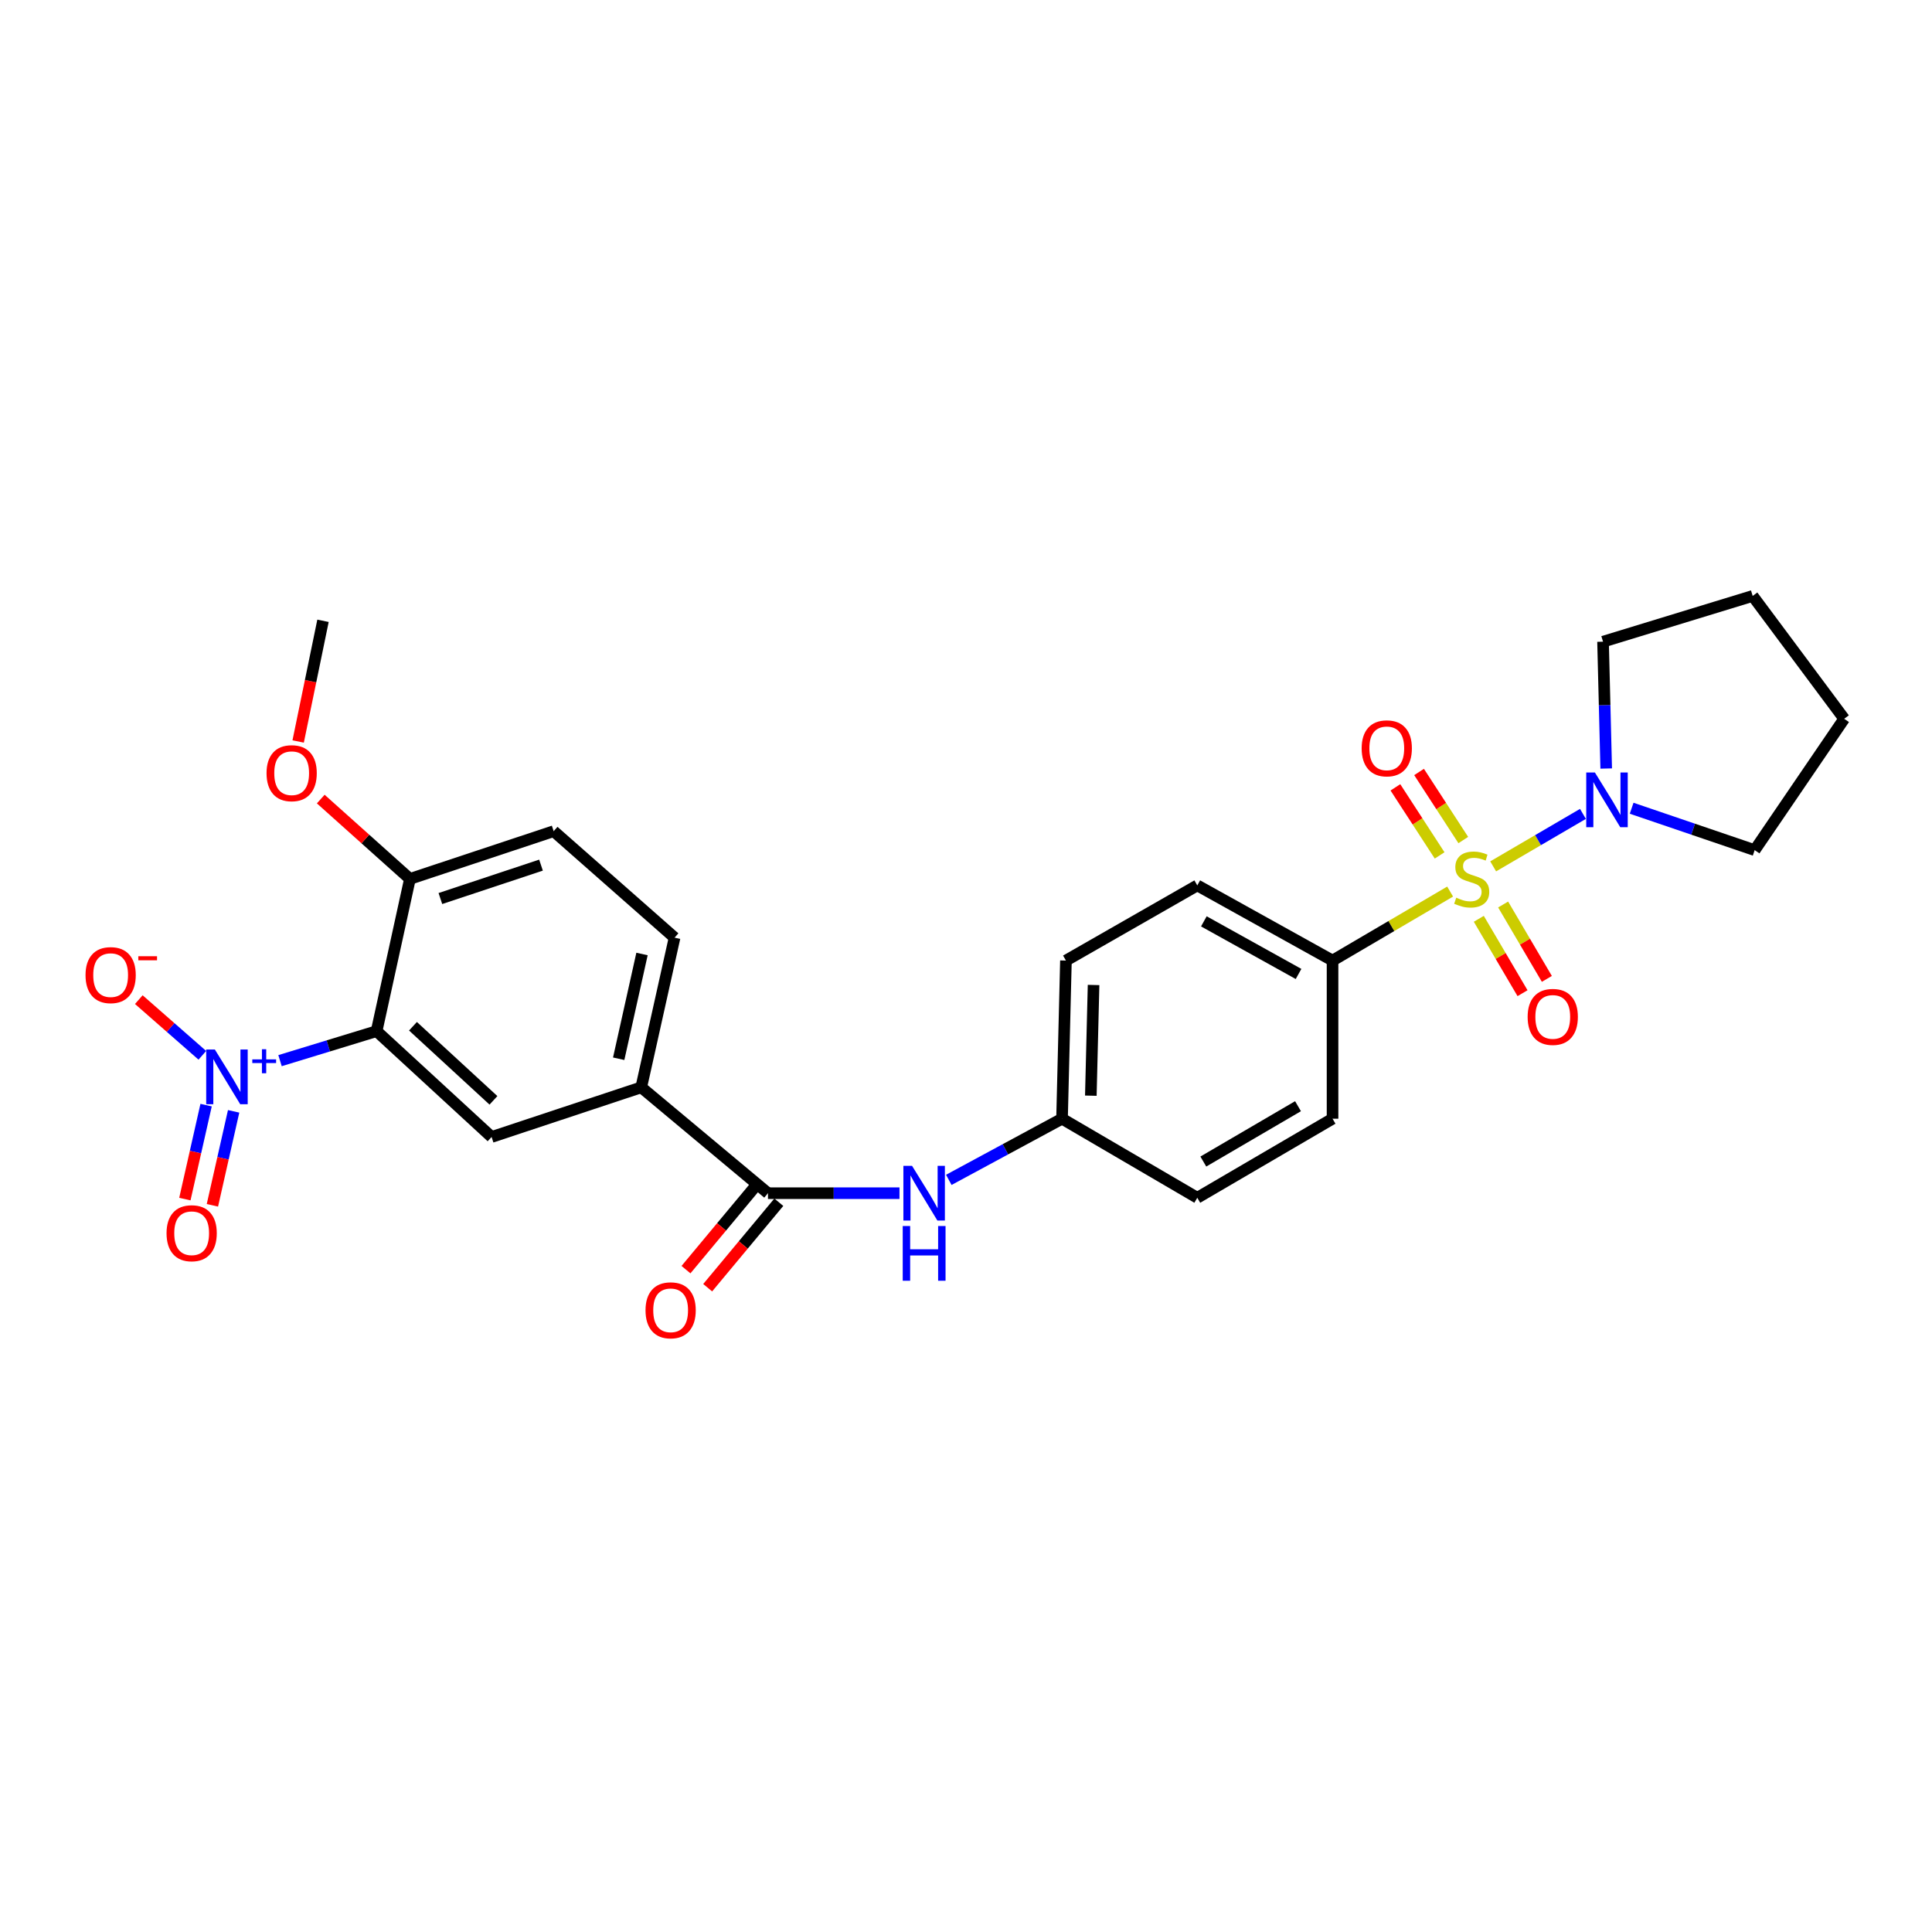 <?xml version='1.0' encoding='iso-8859-1'?>
<svg version='1.1' baseProfile='full'
              xmlns='http://www.w3.org/2000/svg'
                      xmlns:rdkit='http://www.rdkit.org/xml'
                      xmlns:xlink='http://www.w3.org/1999/xlink'
                  xml:space='preserve'
width='1000px' height='1000px' viewBox='0 0 1000 1000'>
<!-- END OF HEADER -->
<rect style='opacity:1.0;fill:#FFFFFF;stroke:none' width='1000' height='1000' x='0' y='0'> </rect>
<path class='bond-2' d='M 772.863,448.43 L 796.096,434.85' style='fill:none;fill-rule:evenodd;stroke:#CCCC00;stroke-width:6px;stroke-linecap:butt;stroke-linejoin:miter;stroke-opacity:1' />
<path class='bond-2' d='M 796.096,434.85 L 819.329,421.271' style='fill:none;fill-rule:evenodd;stroke:#0000FF;stroke-width:6px;stroke-linecap:butt;stroke-linejoin:miter;stroke-opacity:1' />
<path class='bond-6' d='M 750.587,461.475 L 720.155,479.331' style='fill:none;fill-rule:evenodd;stroke:#CCCC00;stroke-width:6px;stroke-linecap:butt;stroke-linejoin:miter;stroke-opacity:1' />
<path class='bond-6' d='M 720.155,479.331 L 689.723,497.187' style='fill:none;fill-rule:evenodd;stroke:#000000;stroke-width:6px;stroke-linecap:butt;stroke-linejoin:miter;stroke-opacity:1' />
<path class='bond-8' d='M 765.425,475.573 L 776.743,494.821' style='fill:none;fill-rule:evenodd;stroke:#CCCC00;stroke-width:6px;stroke-linecap:butt;stroke-linejoin:miter;stroke-opacity:1' />
<path class='bond-8' d='M 776.743,494.821 L 788.06,514.07' style='fill:none;fill-rule:evenodd;stroke:#FF0000;stroke-width:6px;stroke-linecap:butt;stroke-linejoin:miter;stroke-opacity:1' />
<path class='bond-8' d='M 778.017,468.169 L 789.335,487.417' style='fill:none;fill-rule:evenodd;stroke:#CCCC00;stroke-width:6px;stroke-linecap:butt;stroke-linejoin:miter;stroke-opacity:1' />
<path class='bond-8' d='M 789.335,487.417 L 800.653,506.665' style='fill:none;fill-rule:evenodd;stroke:#FF0000;stroke-width:6px;stroke-linecap:butt;stroke-linejoin:miter;stroke-opacity:1' />
<path class='bond-9' d='M 757.396,434.806 L 745.951,417.189' style='fill:none;fill-rule:evenodd;stroke:#CCCC00;stroke-width:6px;stroke-linecap:butt;stroke-linejoin:miter;stroke-opacity:1' />
<path class='bond-9' d='M 745.951,417.189 L 734.506,399.573' style='fill:none;fill-rule:evenodd;stroke:#FF0000;stroke-width:6px;stroke-linecap:butt;stroke-linejoin:miter;stroke-opacity:1' />
<path class='bond-9' d='M 745.146,442.764 L 733.701,425.148' style='fill:none;fill-rule:evenodd;stroke:#CCCC00;stroke-width:6px;stroke-linecap:butt;stroke-linejoin:miter;stroke-opacity:1' />
<path class='bond-9' d='M 733.701,425.148 L 722.256,407.531' style='fill:none;fill-rule:evenodd;stroke:#FF0000;stroke-width:6px;stroke-linecap:butt;stroke-linejoin:miter;stroke-opacity:1' />
<path class='bond-0' d='M 144.941,548.993 L 169.937,541.354' style='fill:none;fill-rule:evenodd;stroke:#0000FF;stroke-width:6px;stroke-linecap:butt;stroke-linejoin:miter;stroke-opacity:1' />
<path class='bond-0' d='M 169.937,541.354 L 194.933,533.715' style='fill:none;fill-rule:evenodd;stroke:#000000;stroke-width:6px;stroke-linecap:butt;stroke-linejoin:miter;stroke-opacity:1' />
<path class='bond-11' d='M 104.73,546.223 L 88.289,531.817' style='fill:none;fill-rule:evenodd;stroke:#0000FF;stroke-width:6px;stroke-linecap:butt;stroke-linejoin:miter;stroke-opacity:1' />
<path class='bond-11' d='M 88.289,531.817 L 71.848,517.411' style='fill:none;fill-rule:evenodd;stroke:#FF0000;stroke-width:6px;stroke-linecap:butt;stroke-linejoin:miter;stroke-opacity:1' />
<path class='bond-12' d='M 106.679,572.01 L 101.184,596.329' style='fill:none;fill-rule:evenodd;stroke:#0000FF;stroke-width:6px;stroke-linecap:butt;stroke-linejoin:miter;stroke-opacity:1' />
<path class='bond-12' d='M 101.184,596.329 L 95.689,620.648' style='fill:none;fill-rule:evenodd;stroke:#FF0000;stroke-width:6px;stroke-linecap:butt;stroke-linejoin:miter;stroke-opacity:1' />
<path class='bond-12' d='M 120.928,575.23 L 115.432,599.548' style='fill:none;fill-rule:evenodd;stroke:#0000FF;stroke-width:6px;stroke-linecap:butt;stroke-linejoin:miter;stroke-opacity:1' />
<path class='bond-12' d='M 115.432,599.548 L 109.937,623.867' style='fill:none;fill-rule:evenodd;stroke:#FF0000;stroke-width:6px;stroke-linecap:butt;stroke-linejoin:miter;stroke-opacity:1' />
<path class='bond-1' d='M 194.933,533.715 L 254.443,588.502' style='fill:none;fill-rule:evenodd;stroke:#000000;stroke-width:6px;stroke-linecap:butt;stroke-linejoin:miter;stroke-opacity:1' />
<path class='bond-1' d='M 213.753,531.186 L 255.411,569.537' style='fill:none;fill-rule:evenodd;stroke:#000000;stroke-width:6px;stroke-linecap:butt;stroke-linejoin:miter;stroke-opacity:1' />
<path class='bond-29' d='M 194.933,533.715 L 212.178,454.922' style='fill:none;fill-rule:evenodd;stroke:#000000;stroke-width:6px;stroke-linecap:butt;stroke-linejoin:miter;stroke-opacity:1' />
<path class='bond-22' d='M 831.37,397.789 L 830.55,364.962' style='fill:none;fill-rule:evenodd;stroke:#0000FF;stroke-width:6px;stroke-linecap:butt;stroke-linejoin:miter;stroke-opacity:1' />
<path class='bond-22' d='M 830.55,364.962 L 829.73,332.136' style='fill:none;fill-rule:evenodd;stroke:#000000;stroke-width:6px;stroke-linecap:butt;stroke-linejoin:miter;stroke-opacity:1' />
<path class='bond-23' d='M 844.534,418.342 L 876.374,429.186' style='fill:none;fill-rule:evenodd;stroke:#0000FF;stroke-width:6px;stroke-linecap:butt;stroke-linejoin:miter;stroke-opacity:1' />
<path class='bond-23' d='M 876.374,429.186 L 908.214,440.03' style='fill:none;fill-rule:evenodd;stroke:#000000;stroke-width:6px;stroke-linecap:butt;stroke-linejoin:miter;stroke-opacity:1' />
<path class='bond-3' d='M 397.502,617.596 L 431.537,617.596' style='fill:none;fill-rule:evenodd;stroke:#000000;stroke-width:6px;stroke-linecap:butt;stroke-linejoin:miter;stroke-opacity:1' />
<path class='bond-3' d='M 431.537,617.596 L 465.571,617.596' style='fill:none;fill-rule:evenodd;stroke:#0000FF;stroke-width:6px;stroke-linecap:butt;stroke-linejoin:miter;stroke-opacity:1' />
<path class='bond-5' d='M 397.502,617.596 L 331.905,562.801' style='fill:none;fill-rule:evenodd;stroke:#000000;stroke-width:6px;stroke-linecap:butt;stroke-linejoin:miter;stroke-opacity:1' />
<path class='bond-13' d='M 391.888,612.924 L 373.476,635.046' style='fill:none;fill-rule:evenodd;stroke:#000000;stroke-width:6px;stroke-linecap:butt;stroke-linejoin:miter;stroke-opacity:1' />
<path class='bond-13' d='M 373.476,635.046 L 355.065,657.168' style='fill:none;fill-rule:evenodd;stroke:#FF0000;stroke-width:6px;stroke-linecap:butt;stroke-linejoin:miter;stroke-opacity:1' />
<path class='bond-13' d='M 403.116,622.268 L 384.704,644.391' style='fill:none;fill-rule:evenodd;stroke:#000000;stroke-width:6px;stroke-linecap:butt;stroke-linejoin:miter;stroke-opacity:1' />
<path class='bond-13' d='M 384.704,644.391 L 366.292,666.513' style='fill:none;fill-rule:evenodd;stroke:#FF0000;stroke-width:6px;stroke-linecap:butt;stroke-linejoin:miter;stroke-opacity:1' />
<path class='bond-4' d='M 254.443,588.502 L 331.905,562.801' style='fill:none;fill-rule:evenodd;stroke:#000000;stroke-width:6px;stroke-linecap:butt;stroke-linejoin:miter;stroke-opacity:1' />
<path class='bond-14' d='M 331.905,562.801 L 349.15,485.339' style='fill:none;fill-rule:evenodd;stroke:#000000;stroke-width:6px;stroke-linecap:butt;stroke-linejoin:miter;stroke-opacity:1' />
<path class='bond-14' d='M 320.233,548.007 L 332.305,493.784' style='fill:none;fill-rule:evenodd;stroke:#000000;stroke-width:6px;stroke-linecap:butt;stroke-linejoin:miter;stroke-opacity:1' />
<path class='bond-16' d='M 689.723,497.187 L 619.711,458.282' style='fill:none;fill-rule:evenodd;stroke:#000000;stroke-width:6px;stroke-linecap:butt;stroke-linejoin:miter;stroke-opacity:1' />
<path class='bond-16' d='M 672.125,504.12 L 623.117,476.887' style='fill:none;fill-rule:evenodd;stroke:#000000;stroke-width:6px;stroke-linecap:butt;stroke-linejoin:miter;stroke-opacity:1' />
<path class='bond-17' d='M 689.723,497.187 L 689.723,579.04' style='fill:none;fill-rule:evenodd;stroke:#000000;stroke-width:6px;stroke-linecap:butt;stroke-linejoin:miter;stroke-opacity:1' />
<path class='bond-7' d='M 491.1,610.699 L 520.404,594.869' style='fill:none;fill-rule:evenodd;stroke:#0000FF;stroke-width:6px;stroke-linecap:butt;stroke-linejoin:miter;stroke-opacity:1' />
<path class='bond-7' d='M 520.404,594.869 L 549.707,579.04' style='fill:none;fill-rule:evenodd;stroke:#000000;stroke-width:6px;stroke-linecap:butt;stroke-linejoin:miter;stroke-opacity:1' />
<path class='bond-10' d='M 212.178,454.922 L 286.58,430.219' style='fill:none;fill-rule:evenodd;stroke:#000000;stroke-width:6px;stroke-linecap:butt;stroke-linejoin:miter;stroke-opacity:1' />
<path class='bond-10' d='M 227.942,465.08 L 280.023,447.788' style='fill:none;fill-rule:evenodd;stroke:#000000;stroke-width:6px;stroke-linecap:butt;stroke-linejoin:miter;stroke-opacity:1' />
<path class='bond-21' d='M 212.178,454.922 L 189.098,434.259' style='fill:none;fill-rule:evenodd;stroke:#000000;stroke-width:6px;stroke-linecap:butt;stroke-linejoin:miter;stroke-opacity:1' />
<path class='bond-21' d='M 189.098,434.259 L 166.017,413.596' style='fill:none;fill-rule:evenodd;stroke:#FF0000;stroke-width:6px;stroke-linecap:butt;stroke-linejoin:miter;stroke-opacity:1' />
<path class='bond-15' d='M 349.15,485.339 L 286.58,430.219' style='fill:none;fill-rule:evenodd;stroke:#000000;stroke-width:6px;stroke-linecap:butt;stroke-linejoin:miter;stroke-opacity:1' />
<path class='bond-20' d='M 619.711,458.282 L 551.728,497.187' style='fill:none;fill-rule:evenodd;stroke:#000000;stroke-width:6px;stroke-linecap:butt;stroke-linejoin:miter;stroke-opacity:1' />
<path class='bond-19' d='M 689.723,579.04 L 619.711,619.966' style='fill:none;fill-rule:evenodd;stroke:#000000;stroke-width:6px;stroke-linecap:butt;stroke-linejoin:miter;stroke-opacity:1' />
<path class='bond-19' d='M 671.849,572.567 L 622.841,601.216' style='fill:none;fill-rule:evenodd;stroke:#000000;stroke-width:6px;stroke-linecap:butt;stroke-linejoin:miter;stroke-opacity:1' />
<path class='bond-18' d='M 549.707,579.04 L 619.711,619.966' style='fill:none;fill-rule:evenodd;stroke:#000000;stroke-width:6px;stroke-linecap:butt;stroke-linejoin:miter;stroke-opacity:1' />
<path class='bond-27' d='M 549.707,579.04 L 551.728,497.187' style='fill:none;fill-rule:evenodd;stroke:#000000;stroke-width:6px;stroke-linecap:butt;stroke-linejoin:miter;stroke-opacity:1' />
<path class='bond-27' d='M 564.614,567.122 L 566.028,509.826' style='fill:none;fill-rule:evenodd;stroke:#000000;stroke-width:6px;stroke-linecap:butt;stroke-linejoin:miter;stroke-opacity:1' />
<path class='bond-24' d='M 154.326,383.788 L 160.756,352.557' style='fill:none;fill-rule:evenodd;stroke:#FF0000;stroke-width:6px;stroke-linecap:butt;stroke-linejoin:miter;stroke-opacity:1' />
<path class='bond-24' d='M 160.756,352.557 L 167.186,321.326' style='fill:none;fill-rule:evenodd;stroke:#000000;stroke-width:6px;stroke-linecap:butt;stroke-linejoin:miter;stroke-opacity:1' />
<path class='bond-25' d='M 829.73,332.136 L 907.184,308.455' style='fill:none;fill-rule:evenodd;stroke:#000000;stroke-width:6px;stroke-linecap:butt;stroke-linejoin:miter;stroke-opacity:1' />
<path class='bond-26' d='M 908.214,440.03 L 954.545,372.047' style='fill:none;fill-rule:evenodd;stroke:#000000;stroke-width:6px;stroke-linecap:butt;stroke-linejoin:miter;stroke-opacity:1' />
<path class='bond-28' d='M 907.184,308.455 L 954.545,372.047' style='fill:none;fill-rule:evenodd;stroke:#000000;stroke-width:6px;stroke-linecap:butt;stroke-linejoin:miter;stroke-opacity:1' />
<path  class='atom-0' d='M 753.755 464.642
Q 754.075 464.762, 755.395 465.322
Q 756.715 465.882, 758.155 466.242
Q 759.635 466.562, 761.075 466.562
Q 763.755 466.562, 765.315 465.282
Q 766.875 463.962, 766.875 461.682
Q 766.875 460.122, 766.075 459.162
Q 765.315 458.202, 764.115 457.682
Q 762.915 457.162, 760.915 456.562
Q 758.395 455.802, 756.875 455.082
Q 755.395 454.362, 754.315 452.842
Q 753.275 451.322, 753.275 448.762
Q 753.275 445.202, 755.675 443.002
Q 758.115 440.802, 762.915 440.802
Q 766.195 440.802, 769.915 442.362
L 768.995 445.442
Q 765.595 444.042, 763.035 444.042
Q 760.275 444.042, 758.755 445.202
Q 757.235 446.322, 757.275 448.282
Q 757.275 449.802, 758.035 450.722
Q 758.835 451.642, 759.955 452.162
Q 761.115 452.682, 763.035 453.282
Q 765.595 454.082, 767.115 454.882
Q 768.635 455.682, 769.715 457.322
Q 770.835 458.922, 770.835 461.682
Q 770.835 465.602, 768.195 467.722
Q 765.595 469.802, 761.235 469.802
Q 758.715 469.802, 756.795 469.242
Q 754.915 468.722, 752.675 467.802
L 753.755 464.642
' fill='#CCCC00'/>
<path  class='atom-1' d='M 111.211 543.228
L 120.491 558.228
Q 121.411 559.708, 122.891 562.388
Q 124.371 565.068, 124.451 565.228
L 124.451 543.228
L 128.211 543.228
L 128.211 571.548
L 124.331 571.548
L 114.371 555.148
Q 113.211 553.228, 111.971 551.028
Q 110.771 548.828, 110.411 548.148
L 110.411 571.548
L 106.731 571.548
L 106.731 543.228
L 111.211 543.228
' fill='#0000FF'/>
<path  class='atom-1' d='M 130.587 548.333
L 135.577 548.333
L 135.577 543.079
L 137.794 543.079
L 137.794 548.333
L 142.916 548.333
L 142.916 550.233
L 137.794 550.233
L 137.794 555.513
L 135.577 555.513
L 135.577 550.233
L 130.587 550.233
L 130.587 548.333
' fill='#0000FF'/>
<path  class='atom-3' d='M 825.515 399.836
L 834.795 414.836
Q 835.715 416.316, 837.195 418.996
Q 838.675 421.676, 838.755 421.836
L 838.755 399.836
L 842.515 399.836
L 842.515 428.156
L 838.635 428.156
L 828.675 411.756
Q 827.515 409.836, 826.275 407.636
Q 825.075 405.436, 824.715 404.756
L 824.715 428.156
L 821.035 428.156
L 821.035 399.836
L 825.515 399.836
' fill='#0000FF'/>
<path  class='atom-8' d='M 472.072 603.436
L 481.352 618.436
Q 482.272 619.916, 483.752 622.596
Q 485.232 625.276, 485.312 625.436
L 485.312 603.436
L 489.072 603.436
L 489.072 631.756
L 485.192 631.756
L 475.232 615.356
Q 474.072 613.436, 472.832 611.236
Q 471.632 609.036, 471.272 608.356
L 471.272 631.756
L 467.592 631.756
L 467.592 603.436
L 472.072 603.436
' fill='#0000FF'/>
<path  class='atom-8' d='M 467.252 634.588
L 471.092 634.588
L 471.092 646.628
L 485.572 646.628
L 485.572 634.588
L 489.412 634.588
L 489.412 662.908
L 485.572 662.908
L 485.572 649.828
L 471.092 649.828
L 471.092 662.908
L 467.252 662.908
L 467.252 634.588
' fill='#0000FF'/>
<path  class='atom-9' d='M 790.704 526.345
Q 790.704 519.545, 794.064 515.745
Q 797.424 511.945, 803.704 511.945
Q 809.984 511.945, 813.344 515.745
Q 816.704 519.545, 816.704 526.345
Q 816.704 533.225, 813.304 537.145
Q 809.904 541.025, 803.704 541.025
Q 797.464 541.025, 794.064 537.145
Q 790.704 533.265, 790.704 526.345
M 803.704 537.825
Q 808.024 537.825, 810.344 534.945
Q 812.704 532.025, 812.704 526.345
Q 812.704 520.785, 810.344 517.985
Q 808.024 515.145, 803.704 515.145
Q 799.384 515.145, 797.024 517.945
Q 794.704 520.745, 794.704 526.345
Q 794.704 532.065, 797.024 534.945
Q 799.384 537.825, 803.704 537.825
' fill='#FF0000'/>
<path  class='atom-10' d='M 704.794 387.336
Q 704.794 380.536, 708.154 376.736
Q 711.514 372.936, 717.794 372.936
Q 724.074 372.936, 727.434 376.736
Q 730.794 380.536, 730.794 387.336
Q 730.794 394.216, 727.394 398.136
Q 723.994 402.016, 717.794 402.016
Q 711.554 402.016, 708.154 398.136
Q 704.794 394.256, 704.794 387.336
M 717.794 398.816
Q 722.114 398.816, 724.434 395.936
Q 726.794 393.016, 726.794 387.336
Q 726.794 381.776, 724.434 378.976
Q 722.114 376.136, 717.794 376.136
Q 713.474 376.136, 711.114 378.936
Q 708.794 381.736, 708.794 387.336
Q 708.794 393.056, 711.114 395.936
Q 713.474 398.816, 717.794 398.816
' fill='#FF0000'/>
<path  class='atom-12' d='M 44.271 504.717
Q 44.271 497.917, 47.631 494.117
Q 50.991 490.317, 57.271 490.317
Q 63.551 490.317, 66.911 494.117
Q 70.271 497.917, 70.271 504.717
Q 70.271 511.597, 66.871 515.517
Q 63.471 519.397, 57.271 519.397
Q 51.031 519.397, 47.631 515.517
Q 44.271 511.637, 44.271 504.717
M 57.271 516.197
Q 61.591 516.197, 63.911 513.317
Q 66.271 510.397, 66.271 504.717
Q 66.271 499.157, 63.911 496.357
Q 61.591 493.517, 57.271 493.517
Q 52.951 493.517, 50.591 496.317
Q 48.271 499.117, 48.271 504.717
Q 48.271 510.437, 50.591 513.317
Q 52.951 516.197, 57.271 516.197
' fill='#FF0000'/>
<path  class='atom-12' d='M 71.591 494.94
L 81.28 494.94
L 81.28 497.052
L 71.591 497.052
L 71.591 494.94
' fill='#FF0000'/>
<path  class='atom-13' d='M 86.203 638.314
Q 86.203 631.514, 89.563 627.714
Q 92.923 623.914, 99.203 623.914
Q 105.483 623.914, 108.843 627.714
Q 112.203 631.514, 112.203 638.314
Q 112.203 645.194, 108.803 649.114
Q 105.403 652.994, 99.203 652.994
Q 92.963 652.994, 89.563 649.114
Q 86.203 645.234, 86.203 638.314
M 99.203 649.794
Q 103.523 649.794, 105.843 646.914
Q 108.203 643.994, 108.203 638.314
Q 108.203 632.754, 105.843 629.954
Q 103.523 627.114, 99.203 627.114
Q 94.883 627.114, 92.523 629.914
Q 90.203 632.714, 90.203 638.314
Q 90.203 644.034, 92.523 646.914
Q 94.883 649.794, 99.203 649.794
' fill='#FF0000'/>
<path  class='atom-14' d='M 334.122 678.209
Q 334.122 671.409, 337.482 667.609
Q 340.842 663.809, 347.122 663.809
Q 353.402 663.809, 356.762 667.609
Q 360.122 671.409, 360.122 678.209
Q 360.122 685.089, 356.722 689.009
Q 353.322 692.889, 347.122 692.889
Q 340.882 692.889, 337.482 689.009
Q 334.122 685.129, 334.122 678.209
M 347.122 689.689
Q 351.442 689.689, 353.762 686.809
Q 356.122 683.889, 356.122 678.209
Q 356.122 672.649, 353.762 669.849
Q 351.442 667.009, 347.122 667.009
Q 342.802 667.009, 340.442 669.809
Q 338.122 672.609, 338.122 678.209
Q 338.122 683.929, 340.442 686.809
Q 342.802 689.689, 347.122 689.689
' fill='#FF0000'/>
<path  class='atom-22' d='M 137.963 400.199
Q 137.963 393.399, 141.323 389.599
Q 144.683 385.799, 150.963 385.799
Q 157.243 385.799, 160.603 389.599
Q 163.963 393.399, 163.963 400.199
Q 163.963 407.079, 160.563 410.999
Q 157.163 414.879, 150.963 414.879
Q 144.723 414.879, 141.323 410.999
Q 137.963 407.119, 137.963 400.199
M 150.963 411.679
Q 155.283 411.679, 157.603 408.799
Q 159.963 405.879, 159.963 400.199
Q 159.963 394.639, 157.603 391.839
Q 155.283 388.999, 150.963 388.999
Q 146.643 388.999, 144.283 391.799
Q 141.963 394.599, 141.963 400.199
Q 141.963 405.919, 144.283 408.799
Q 146.643 411.679, 150.963 411.679
' fill='#FF0000'/>
</svg>
